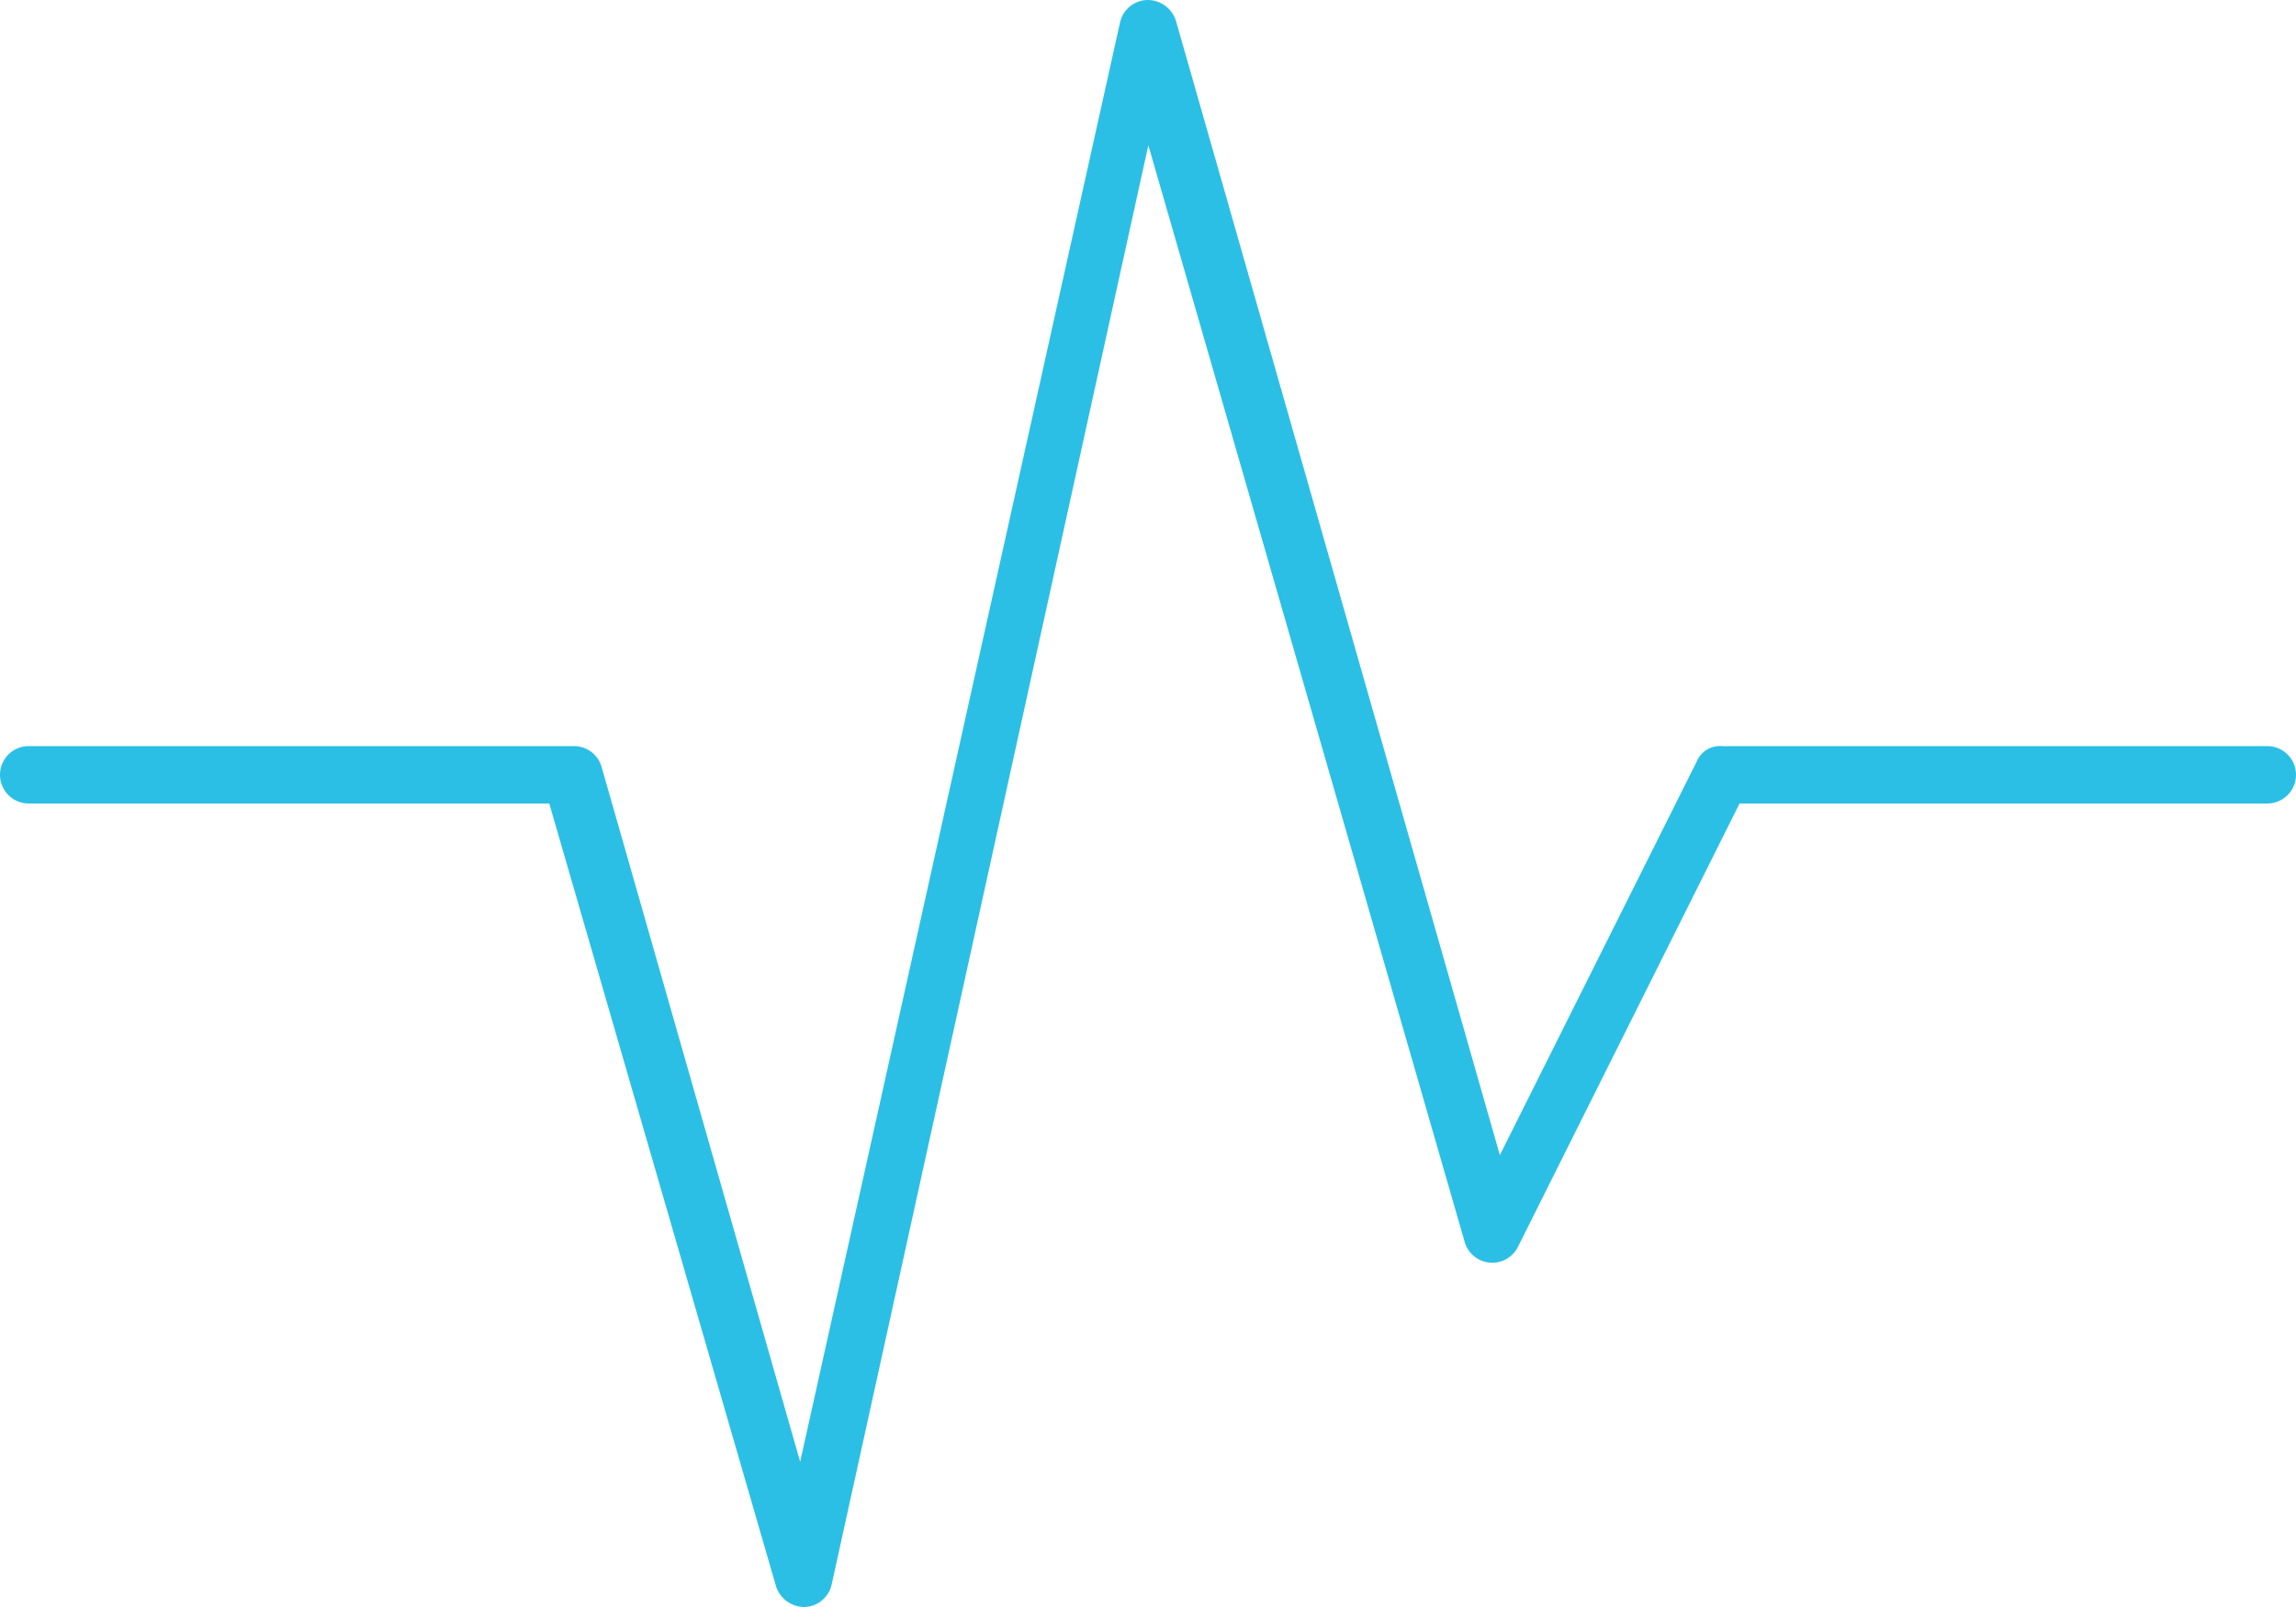<svg xmlns="http://www.w3.org/2000/svg" width="40" height="28" viewBox="0 0 40 28">
  <path id="icon-medical-devices" d="M40,45.5a.5.5,0,0,1-.5.5H30.306l-3.861,7.725a.5.5,0,0,1-.928-.086L20.006,34.531,14.488,59.612a.5.5,0,0,1-.469.388.519.519,0,0,1-.5-.363L9.569,46H.5a.5.5,0,0,1,0-1H10a.5.5,0,0,1,.481.363l3.459,12.106,5.573-25.079A.5.5,0,0,1,19.987,32a.519.519,0,0,1,.5.363L26.13,52.126l3.426-6.85A.439.439,0,0,1,30,45h9.5A.5.5,0,0,1,40,45.5Z" transform="translate(0 -32)" fill="#2cbfe6"/>
</svg>
